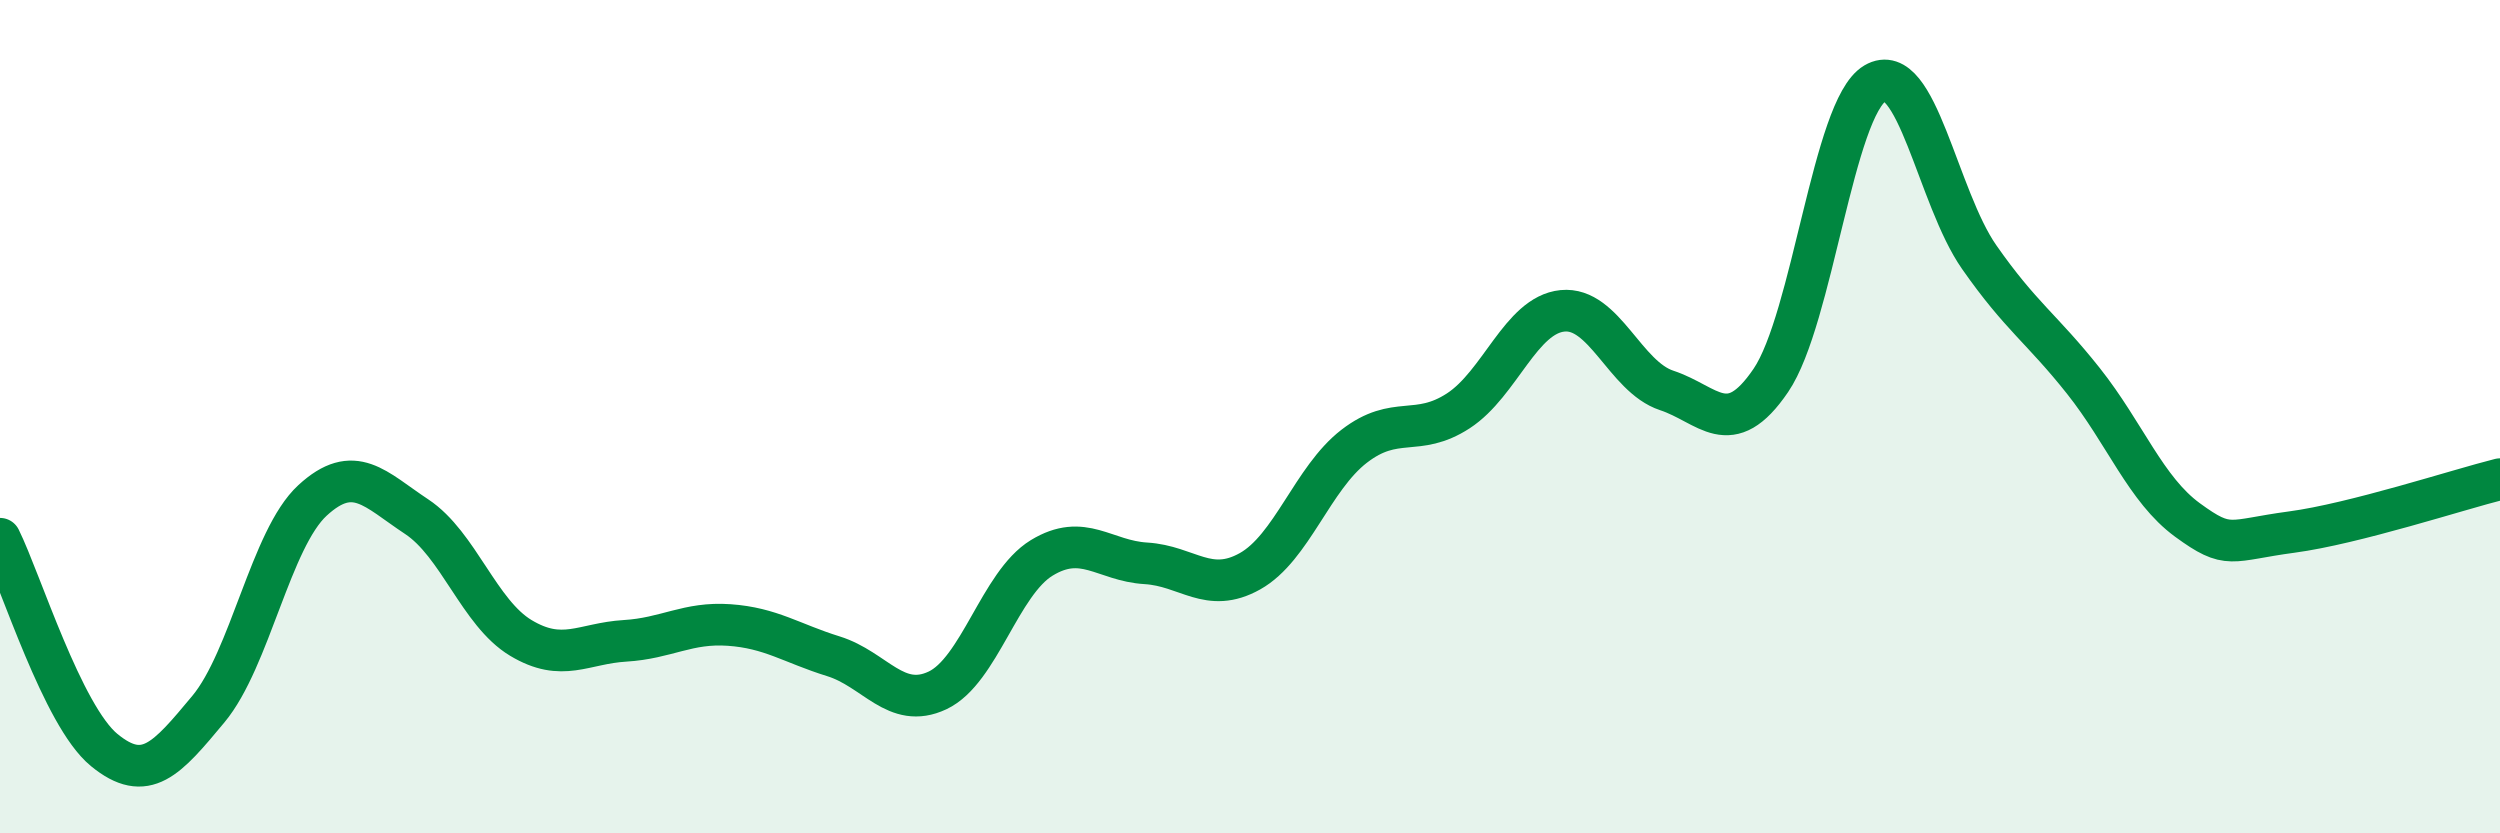 
    <svg width="60" height="20" viewBox="0 0 60 20" xmlns="http://www.w3.org/2000/svg">
      <path
        d="M 0,12.93 C 0.5,13.94 1.5,17.18 2.5,18 C 3.5,18.82 4,18.22 5,17.02 C 6,15.82 6.5,12.93 7.5,12.01 C 8.5,11.09 9,11.74 10,12.4 C 11,13.06 11.5,14.71 12.5,15.31 C 13.5,15.91 14,15.44 15,15.38 C 16,15.32 16.5,14.93 17.5,15 C 18.5,15.07 19,15.44 20,15.75 C 21,16.06 21.5,17.04 22.5,16.57 C 23.5,16.1 24,14 25,13.39 C 26,12.78 26.5,13.46 27.5,13.52 C 28.5,13.58 29,14.27 30,13.71 C 31,13.15 31.5,11.48 32.5,10.71 C 33.5,9.94 34,10.51 35,9.86 C 36,9.21 36.5,7.56 37.5,7.46 C 38.5,7.36 39,9.04 40,9.37 C 41,9.7 41.5,10.6 42.5,9.13 C 43.5,7.66 44,2.59 45,2 C 46,1.41 46.5,4.74 47.5,6.17 C 48.5,7.6 49,7.88 50,9.14 C 51,10.4 51.5,11.75 52.5,12.48 C 53.5,13.21 53.5,12.97 55,12.77 C 56.5,12.57 59,11.75 60,11.5L60 20L0 20Z"
        fill="#008740"
        opacity="0.1"
        stroke-linecap="round"
        stroke-linejoin="round"
      />
      <path
        d="M 0,12.93 C 0.5,13.94 1.5,17.18 2.5,18 C 3.5,18.82 4,18.22 5,17.02 C 6,15.82 6.5,12.93 7.5,12.01 C 8.5,11.09 9,11.74 10,12.4 C 11,13.06 11.5,14.71 12.5,15.31 C 13.5,15.91 14,15.44 15,15.38 C 16,15.32 16.5,14.93 17.5,15 C 18.5,15.07 19,15.44 20,15.75 C 21,16.06 21.5,17.04 22.5,16.57 C 23.5,16.1 24,14 25,13.39 C 26,12.78 26.5,13.46 27.5,13.52 C 28.5,13.58 29,14.27 30,13.71 C 31,13.15 31.5,11.48 32.5,10.71 C 33.5,9.94 34,10.51 35,9.86 C 36,9.21 36.5,7.56 37.5,7.46 C 38.5,7.36 39,9.04 40,9.37 C 41,9.7 41.5,10.6 42.5,9.13 C 43.5,7.66 44,2.59 45,2 C 46,1.41 46.5,4.74 47.5,6.17 C 48.5,7.6 49,7.88 50,9.14 C 51,10.4 51.5,11.75 52.5,12.48 C 53.5,13.21 53.5,12.97 55,12.77 C 56.5,12.57 59,11.75 60,11.5"
        stroke="#008740"
        stroke-width="1"
        fill="none"
        stroke-linecap="round"
        stroke-linejoin="round"
      />
    </svg>
  